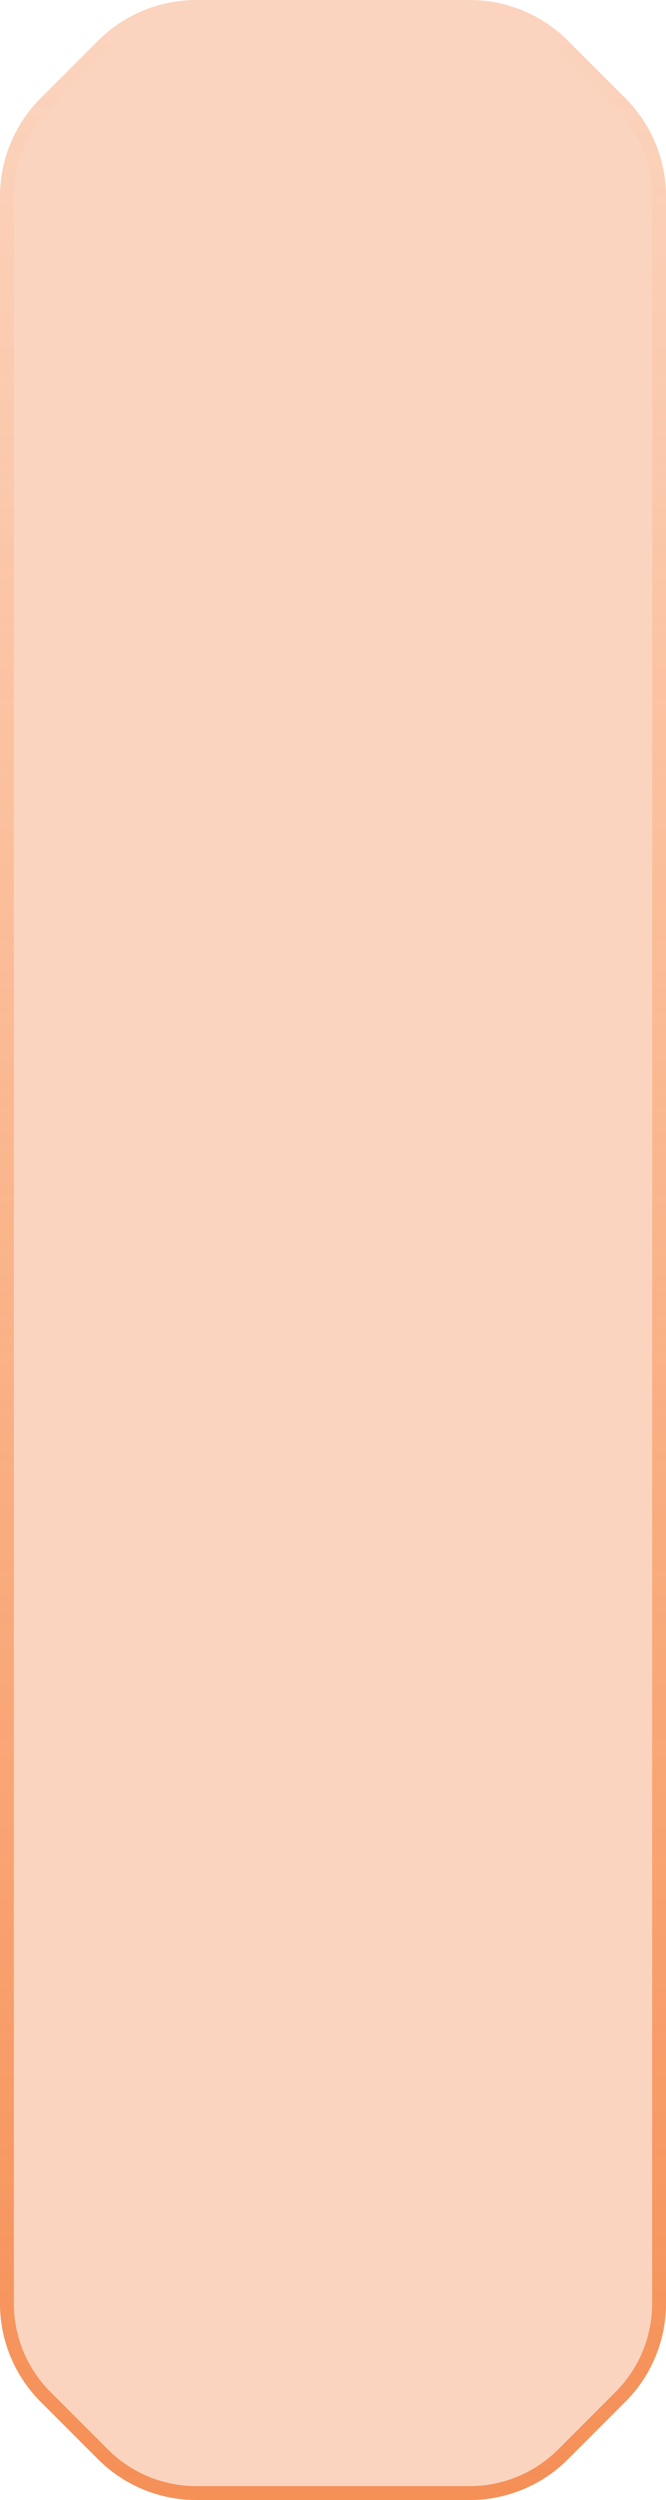 <svg width="48" height="180" viewBox="0 0 48 180" fill="none" xmlns="http://www.w3.org/2000/svg">
<path d="M0 14.142C0 11.49 1.054 8.946 2.929 7.071L7.071 2.929C8.946 1.054 11.49 0 14.142 0H33.858C36.51 0 39.054 1.054 40.929 2.929L45.071 7.071C46.946 8.946 48 11.49 48 14.142V165.858C48 168.51 46.946 171.054 45.071 172.929L40.929 177.071C39.054 178.946 36.51 180 33.858 180H14.142C11.49 180 8.946 178.946 7.071 177.071L2.929 172.929C1.054 171.054 0 168.51 0 165.858V14.142Z" fill="#F05701" fill-opacity="0.25"/>
<path d="M0.5 14.142C0.5 11.623 1.501 9.206 3.282 7.425L7.425 3.282C9.206 1.501 11.623 0.5 14.142 0.5H33.858C36.377 0.5 38.794 1.501 40.575 3.282L44.718 7.425C46.499 9.206 47.5 11.623 47.5 14.142V165.858C47.5 168.377 46.499 170.794 44.718 172.575L40.575 176.718C38.794 178.499 36.377 179.5 33.858 179.5H14.142C11.623 179.5 9.206 178.499 7.425 176.718L3.282 172.575C1.501 170.794 0.5 168.377 0.5 165.858V14.142Z" stroke="url(#paint0_linear_1685_32594)" stroke-opacity="0.55"/>
<defs>
<linearGradient id="paint0_linear_1685_32594" x1="24" y1="0" x2="24" y2="180" gradientUnits="userSpaceOnUse">
<stop stop-color="#FF6A00" stop-opacity="0"/>
<stop offset="1" stop-color="#F05701"/>
</linearGradient>
</defs>
</svg>
